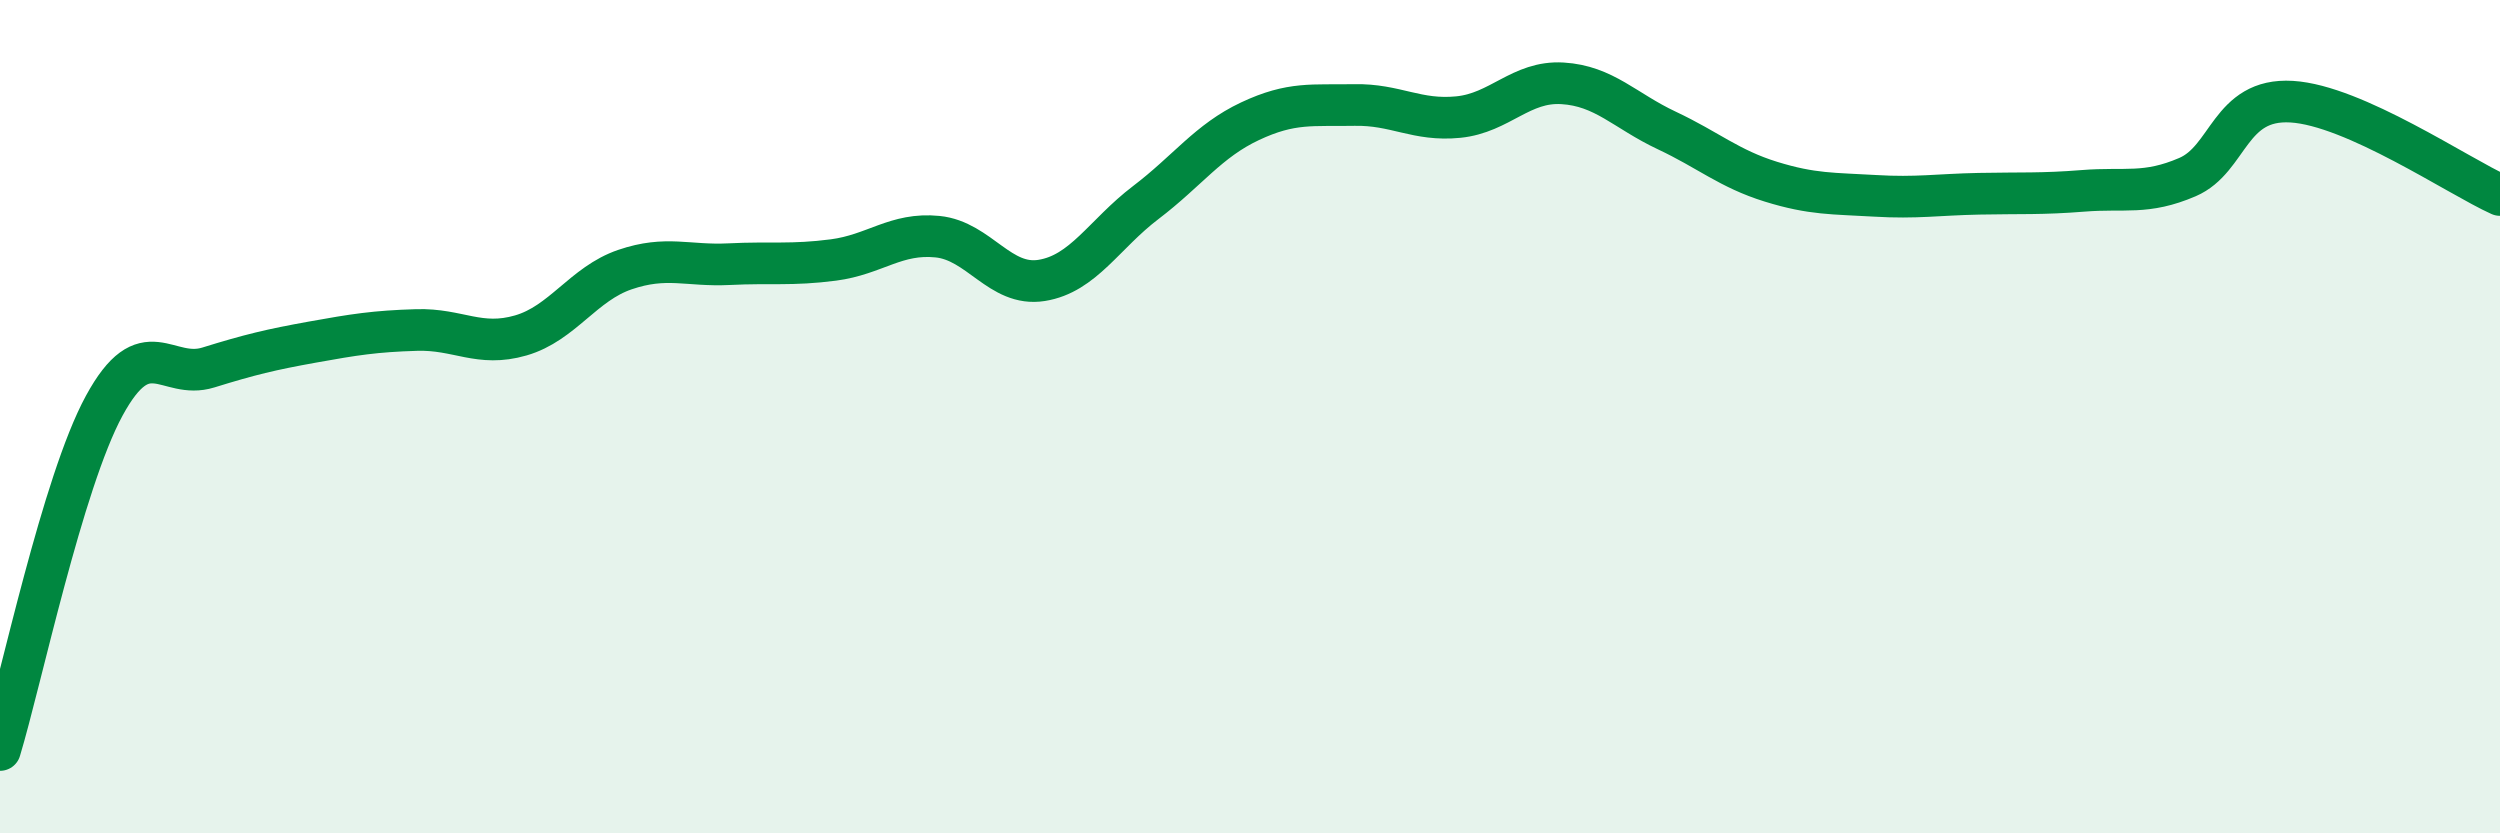 
    <svg width="60" height="20" viewBox="0 0 60 20" xmlns="http://www.w3.org/2000/svg">
      <path
        d="M 0,18 C 0.5,16.35 1.5,11.58 2.5,9.74 C 3.5,7.9 4,9.13 5,8.82 C 6,8.51 6.5,8.39 7.5,8.21 C 8.5,8.03 9,7.95 10,7.92 C 11,7.89 11.5,8.34 12.5,8.05 C 13.5,7.76 14,6.81 15,6.47 C 16,6.13 16.5,6.39 17.5,6.34 C 18.5,6.29 19,6.37 20,6.24 C 21,6.11 21.5,5.58 22.5,5.68 C 23.5,5.78 24,6.89 25,6.73 C 26,6.57 26.5,5.62 27.5,4.86 C 28.5,4.1 29,3.38 30,2.91 C 31,2.44 31.5,2.54 32.5,2.52 C 33.5,2.5 34,2.91 35,2.81 C 36,2.71 36.5,1.94 37.5,2 C 38.5,2.06 39,2.66 40,3.13 C 41,3.6 41.5,4.05 42.5,4.36 C 43.5,4.67 44,4.64 45,4.7 C 46,4.76 46.5,4.67 47.5,4.65 C 48.5,4.63 49,4.66 50,4.58 C 51,4.5 51.5,4.68 52.5,4.25 C 53.5,3.82 53.5,2.35 55,2.44 C 56.5,2.53 59,4.23 60,4.68L60 20L0 20Z"
        fill="#008740"
        opacity="0.1"
        stroke-linecap="round"
        stroke-linejoin="round"
      />
      <path
        d="M 0,18 C 0.5,16.35 1.5,11.58 2.5,9.74 C 3.5,7.9 4,9.13 5,8.82 C 6,8.51 6.5,8.39 7.5,8.21 C 8.5,8.03 9,7.95 10,7.92 C 11,7.89 11.5,8.34 12.5,8.05 C 13.5,7.76 14,6.81 15,6.47 C 16,6.13 16.5,6.39 17.5,6.34 C 18.5,6.29 19,6.37 20,6.24 C 21,6.11 21.5,5.58 22.5,5.68 C 23.5,5.78 24,6.89 25,6.73 C 26,6.57 26.5,5.62 27.5,4.86 C 28.5,4.1 29,3.38 30,2.91 C 31,2.44 31.5,2.54 32.5,2.52 C 33.5,2.5 34,2.91 35,2.81 C 36,2.71 36.5,1.94 37.5,2 C 38.5,2.06 39,2.66 40,3.13 C 41,3.6 41.5,4.05 42.5,4.36 C 43.5,4.67 44,4.64 45,4.7 C 46,4.76 46.5,4.67 47.5,4.65 C 48.5,4.63 49,4.66 50,4.58 C 51,4.5 51.5,4.68 52.5,4.25 C 53.5,3.82 53.5,2.35 55,2.44 C 56.5,2.53 59,4.23 60,4.68"
        stroke="#008740"
        stroke-width="1"
        fill="none"
        stroke-linecap="round"
        stroke-linejoin="round"
      />
    </svg>
  